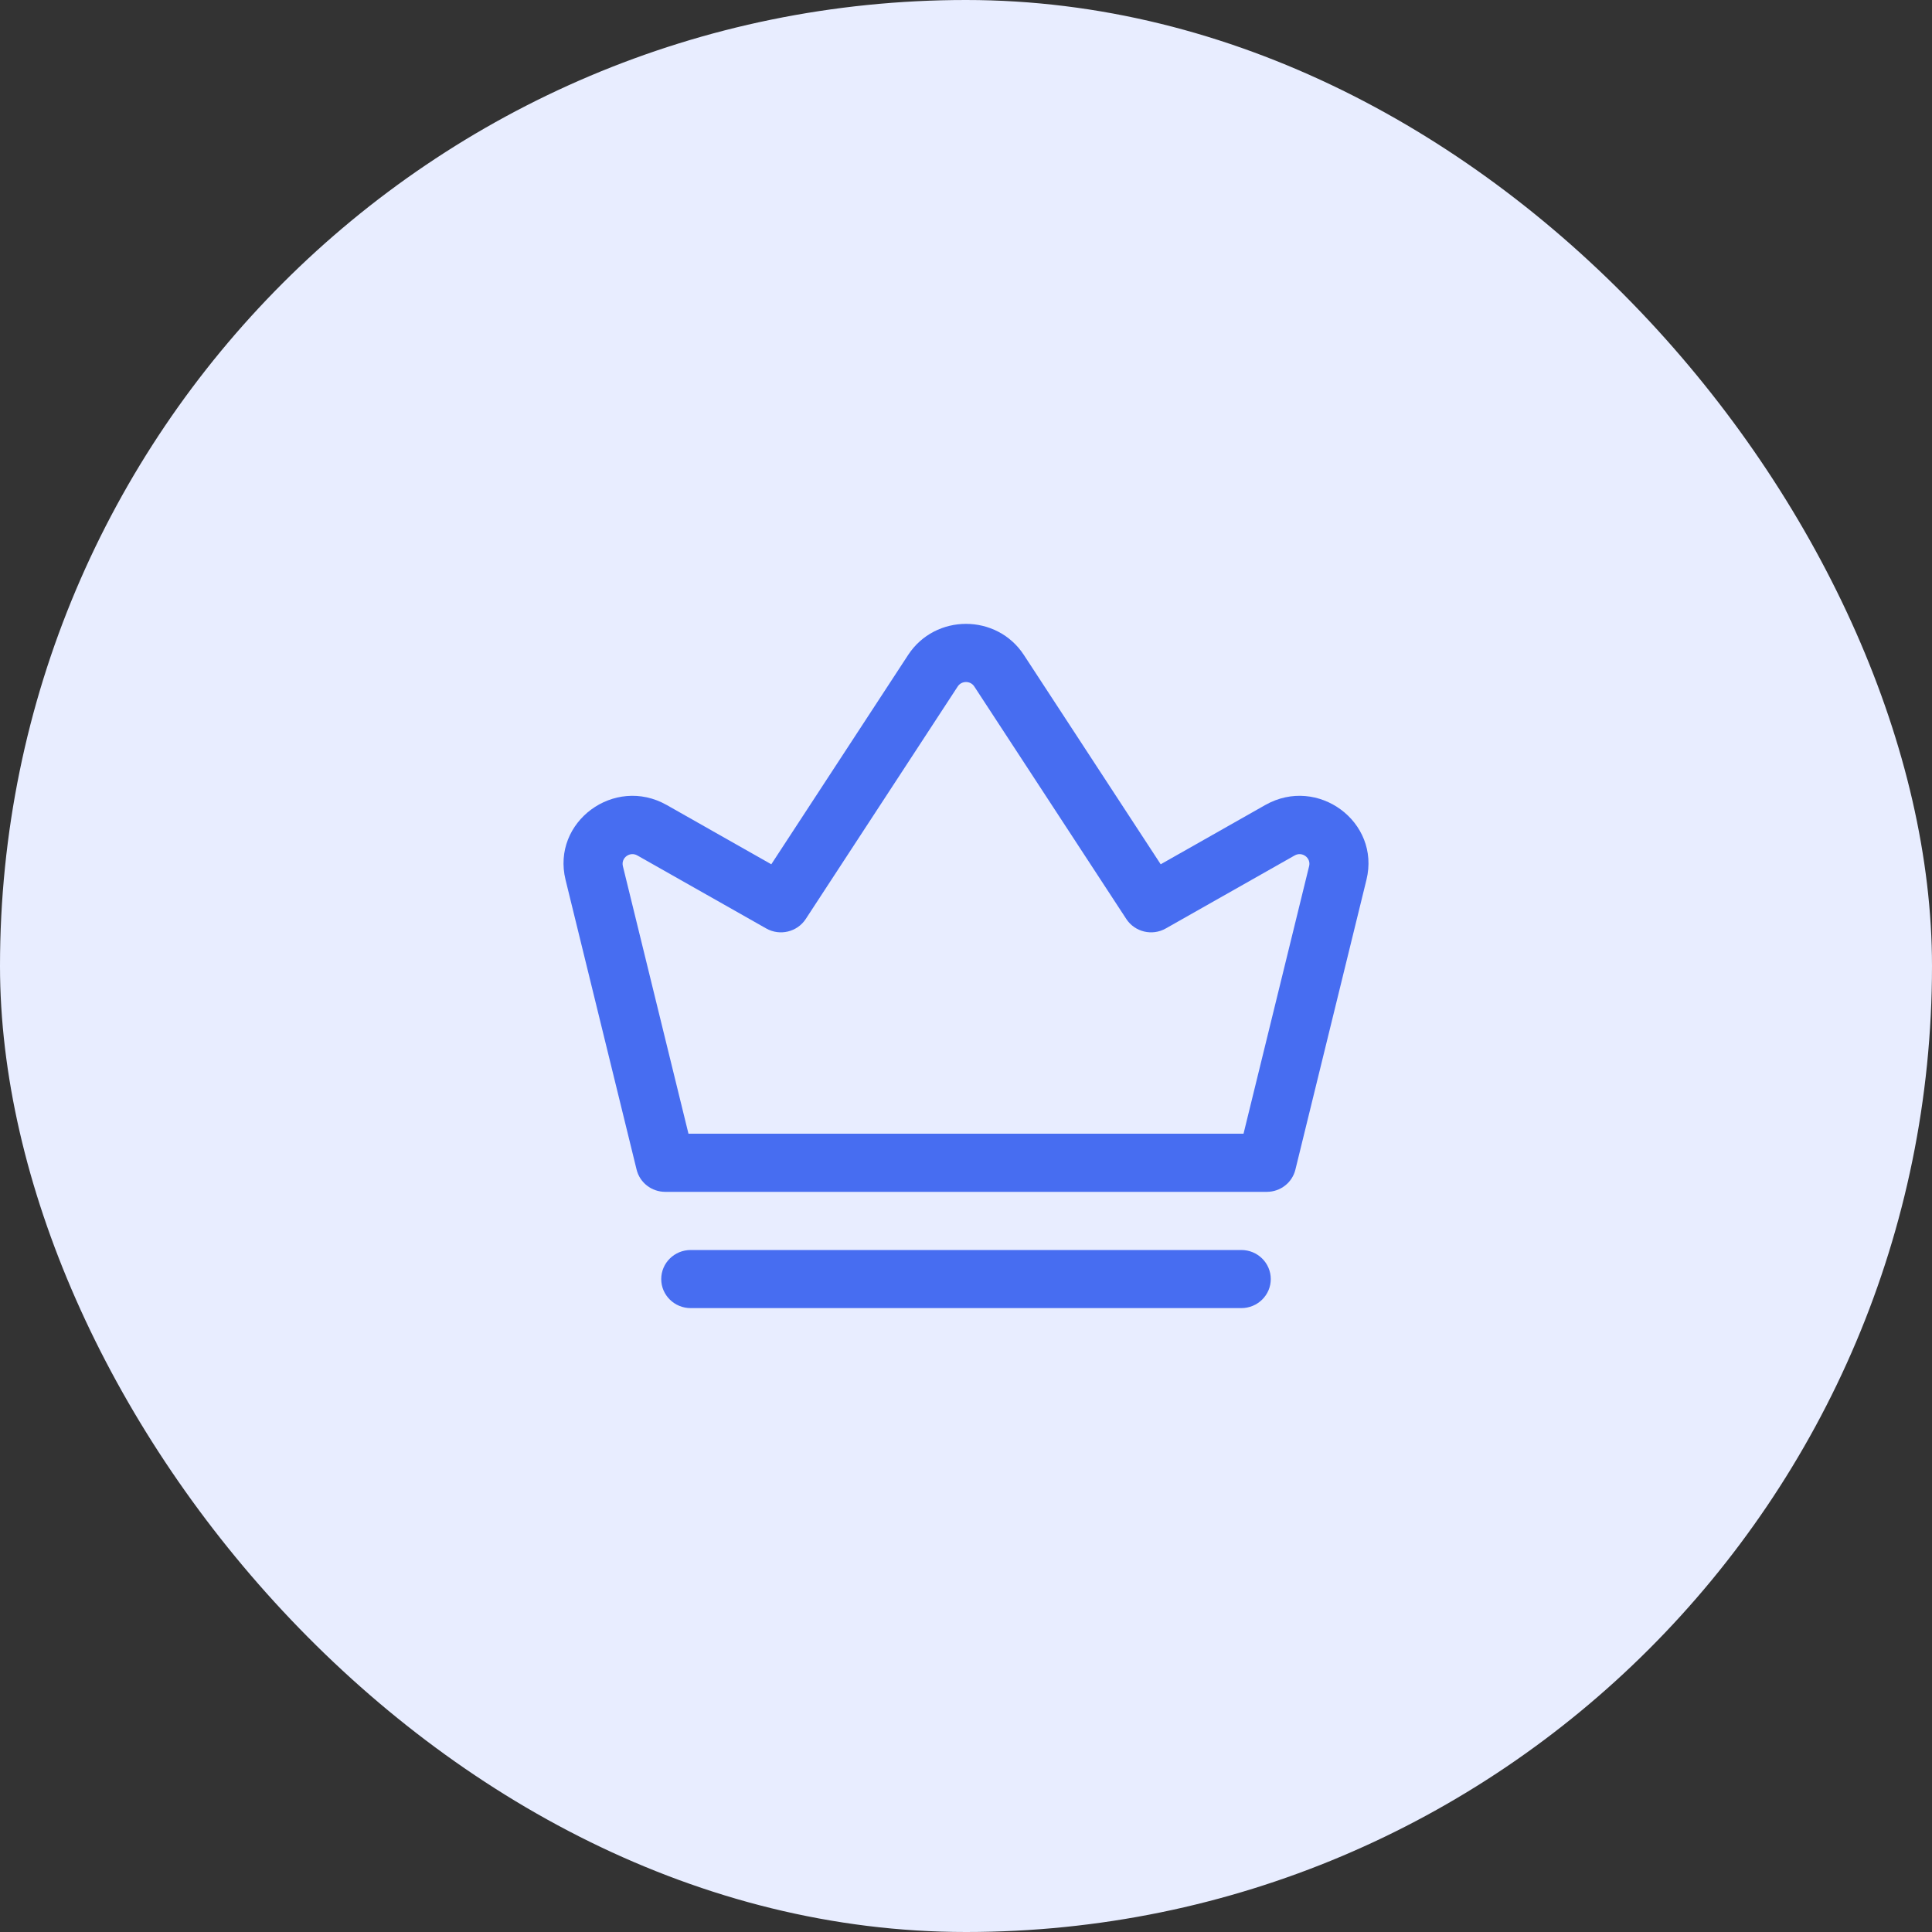 <svg width="40" height="40" viewBox="0 0 40 40" fill="none" xmlns="http://www.w3.org/2000/svg">
<rect x="0" y="0" width="40" height="40" fill="#333333" stroke="none"/>
<rect width="40" height="40" rx="20" fill="#E8EDFF"/>
<path fill-rule="evenodd" clip-rule="evenodd" d="M21.198 13.56C20.637 12.702 19.363 12.702 18.802 13.56L15.969 17.894L13.804 16.667C12.719 16.053 11.415 17.016 11.709 18.215L13.18 24.215C13.246 24.486 13.491 24.676 13.774 24.676H26.227C26.509 24.676 26.754 24.486 26.82 24.215L28.291 18.215C28.585 17.016 27.281 16.053 26.196 16.667L24.031 17.894L21.198 13.56ZM20.171 14.212C20.091 14.09 19.909 14.09 19.829 14.212L16.682 19.027C16.506 19.296 16.146 19.383 15.864 19.223L13.195 17.711C13.04 17.623 12.854 17.761 12.896 17.932L14.254 23.472H25.746L27.104 17.932C27.146 17.761 26.96 17.623 26.805 17.711L24.136 19.223C23.854 19.383 23.495 19.296 23.319 19.027L20.171 14.212Z" fill="#476DF1"/>
<path d="M14.3 25.88C13.963 25.88 13.69 26.149 13.69 26.482C13.69 26.814 13.963 27.083 14.3 27.083H25.7C26.037 27.083 26.31 26.814 26.31 26.482C26.31 26.149 26.037 25.88 25.7 25.88H14.3Z" fill="#476DF1"/>
</svg>
